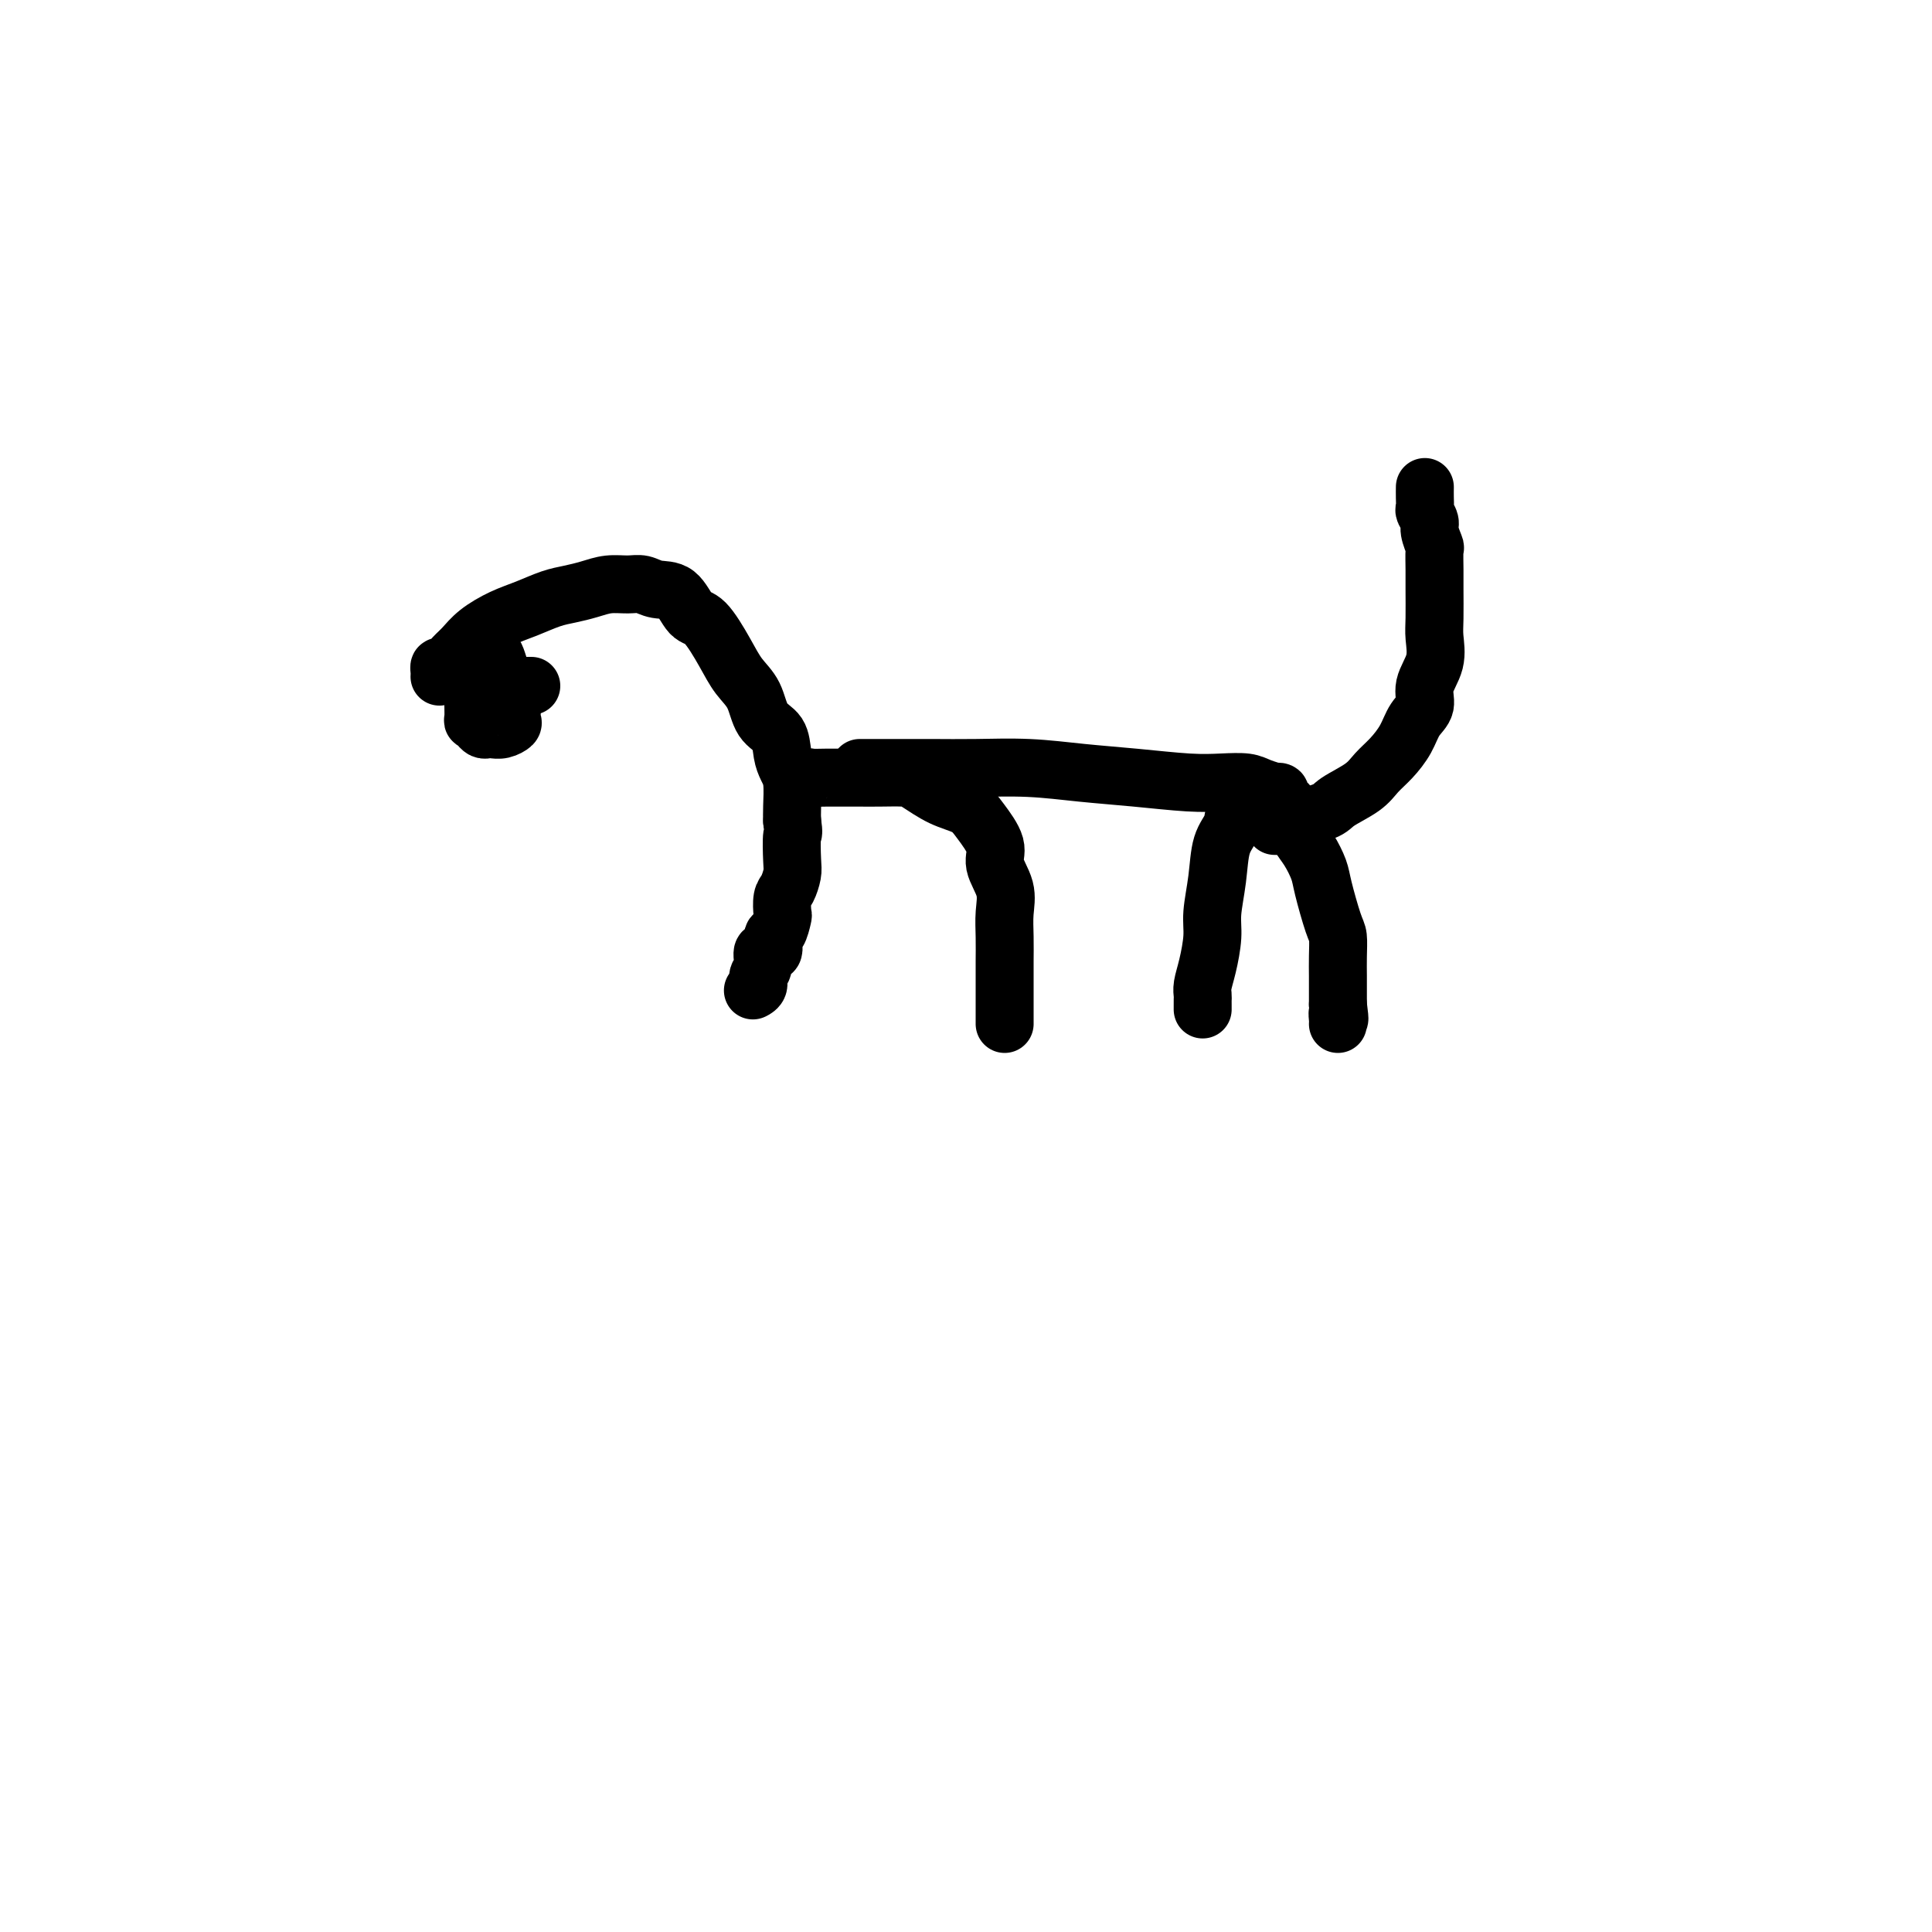 <svg viewBox='0 0 400 400' version='1.1' xmlns='http://www.w3.org/2000/svg' xmlns:xlink='http://www.w3.org/1999/xlink'><g fill='none' stroke='#000000' stroke-width='12' stroke-linecap='round' stroke-linejoin='round'><path d='M91,140c-0.005,0.079 -0.009,0.159 0,0c0.009,-0.159 0.032,-0.555 0,-1c-0.032,-0.445 -0.121,-0.937 0,-1c0.121,-0.063 0.450,0.303 1,0c0.550,-0.303 1.321,-1.274 2,-2c0.679,-0.726 1.266,-1.206 2,-2c0.734,-0.794 1.616,-1.900 3,-3c1.384,-1.100 3.269,-2.192 5,-3c1.731,-0.808 3.309,-1.331 5,-2c1.691,-0.669 3.495,-1.486 5,-2c1.505,-0.514 2.710,-0.727 4,-1c1.290,-0.273 2.665,-0.605 4,-1c1.335,-0.395 2.629,-0.852 4,-1c1.371,-0.148 2.818,0.013 4,0c1.182,-0.013 2.100,-0.201 3,0c0.900,0.201 1.781,0.790 3,1c1.219,0.210 2.776,0.040 4,1c1.224,0.960 2.114,3.049 3,4c0.886,0.951 1.769,0.765 3,2c1.231,1.235 2.810,3.890 4,6c1.190,2.110 1.993,3.674 3,5c1.007,1.326 2.220,2.414 3,4c0.780,1.586 1.127,3.672 2,5c0.873,1.328 2.272,1.899 3,3c0.728,1.101 0.783,2.731 1,4c0.217,1.269 0.594,2.175 1,3c0.406,0.825 0.840,1.568 1,3c0.160,1.432 0.046,3.552 0,5c-0.046,1.448 -0.023,2.224 0,3'/><path d='M164,170c0.467,3.198 0.136,2.192 0,3c-0.136,0.808 -0.075,3.429 0,5c0.075,1.571 0.164,2.092 0,3c-0.164,0.908 -0.583,2.202 -1,3c-0.417,0.798 -0.834,1.100 -1,2c-0.166,0.900 -0.081,2.397 0,3c0.081,0.603 0.157,0.313 0,1c-0.157,0.687 -0.549,2.352 -1,3c-0.451,0.648 -0.962,0.281 -1,1c-0.038,0.719 0.397,2.525 0,3c-0.397,0.475 -1.627,-0.380 -2,0c-0.373,0.380 0.110,1.997 0,3c-0.110,1.003 -0.813,1.393 -1,2c-0.187,0.607 0.142,1.433 0,2c-0.142,0.567 -0.755,0.876 -1,1c-0.245,0.124 -0.123,0.062 0,0'/><path d='M165,162c0.450,-0.030 0.900,-0.061 1,0c0.100,0.061 -0.151,0.212 0,0c0.151,-0.212 0.704,-0.789 1,-1c0.296,-0.211 0.335,-0.056 1,0c0.665,0.056 1.957,0.015 3,0c1.043,-0.015 1.838,-0.003 3,0c1.162,0.003 2.690,-0.004 4,0c1.310,0.004 2.402,0.017 4,0c1.598,-0.017 3.700,-0.064 5,0c1.300,0.064 1.796,0.240 3,1c1.204,0.760 3.115,2.106 5,3c1.885,0.894 3.742,1.336 5,2c1.258,0.664 1.917,1.548 3,3c1.083,1.452 2.592,3.471 3,5c0.408,1.529 -0.283,2.566 0,4c0.283,1.434 1.540,3.264 2,5c0.460,1.736 0.123,3.379 0,5c-0.123,1.621 -0.033,3.221 0,5c0.033,1.779 0.009,3.737 0,5c-0.009,1.263 -0.002,1.830 0,3c0.002,1.170 0.001,2.944 0,4c-0.001,1.056 -0.000,1.393 0,2c0.000,0.607 0.000,1.482 0,2c-0.000,0.518 -0.000,0.678 0,1c0.000,0.322 0.000,0.806 0,1c-0.000,0.194 -0.000,0.097 0,0'/><path d='M178,159c0.162,0.000 0.324,0.000 1,0c0.676,-0.000 1.867,-0.001 3,0c1.133,0.001 2.210,0.003 4,0c1.790,-0.003 4.294,-0.012 7,0c2.706,0.012 5.615,0.045 9,0c3.385,-0.045 7.247,-0.170 11,0c3.753,0.170 7.397,0.633 11,1c3.603,0.367 7.166,0.637 11,1c3.834,0.363 7.939,0.819 11,1c3.061,0.181 5.078,0.087 7,0c1.922,-0.087 3.748,-0.168 5,0c1.252,0.168 1.928,0.584 3,1c1.072,0.416 2.539,0.833 3,1c0.461,0.167 -0.084,0.085 0,0c0.084,-0.085 0.796,-0.172 1,0c0.204,0.172 -0.101,0.601 0,1c0.101,0.399 0.607,0.766 1,1c0.393,0.234 0.673,0.335 1,1c0.327,0.665 0.703,1.896 1,3c0.297,1.104 0.517,2.082 1,3c0.483,0.918 1.229,1.777 2,3c0.771,1.223 1.565,2.809 2,4c0.435,1.191 0.509,1.988 1,4c0.491,2.012 1.400,5.238 2,7c0.600,1.762 0.893,2.061 1,3c0.107,0.939 0.029,2.520 0,4c-0.029,1.480 -0.008,2.860 0,4c0.008,1.140 0.002,2.040 0,3c-0.002,0.960 -0.001,1.980 0,3'/><path d='M277,208c0.619,4.740 0.166,2.590 0,2c-0.166,-0.590 -0.045,0.380 0,1c0.045,0.620 0.013,0.892 0,1c-0.013,0.108 -0.006,0.054 0,0'/><path d='M260,167c-1.632,0.160 -3.264,0.321 -4,1c-0.736,0.679 -0.575,1.877 -1,3c-0.425,1.123 -1.437,2.173 -2,4c-0.563,1.827 -0.676,4.432 -1,7c-0.324,2.568 -0.857,5.097 -1,7c-0.143,1.903 0.105,3.178 0,5c-0.105,1.822 -0.564,4.190 -1,6c-0.436,1.810 -0.849,3.063 -1,4c-0.151,0.937 -0.041,1.558 0,2c0.041,0.442 0.011,0.706 0,1c-0.011,0.294 -0.003,0.618 0,1c0.003,0.382 0.001,0.824 0,1c-0.001,0.176 -0.000,0.088 0,0'/><path d='M264,171c-0.088,0.000 -0.176,0.001 0,0c0.176,-0.001 0.616,-0.002 1,0c0.384,0.002 0.712,0.009 1,0c0.288,-0.009 0.535,-0.032 1,0c0.465,0.032 1.146,0.119 1,0c-0.146,-0.119 -1.120,-0.444 0,-1c1.120,-0.556 4.333,-1.345 6,-2c1.667,-0.655 1.787,-1.178 3,-2c1.213,-0.822 3.518,-1.942 5,-3c1.482,-1.058 2.143,-2.053 3,-3c0.857,-0.947 1.912,-1.844 3,-3c1.088,-1.156 2.208,-2.569 3,-4c0.792,-1.431 1.256,-2.879 2,-4c0.744,-1.121 1.769,-1.914 2,-3c0.231,-1.086 -0.330,-2.465 0,-4c0.330,-1.535 1.553,-3.228 2,-5c0.447,-1.772 0.120,-3.624 0,-5c-0.120,-1.376 -0.031,-2.275 0,-4c0.031,-1.725 0.004,-4.276 0,-6c-0.004,-1.724 0.014,-2.622 0,-4c-0.014,-1.378 -0.060,-3.238 0,-4c0.060,-0.762 0.226,-0.427 0,-1c-0.226,-0.573 -0.845,-2.054 -1,-3c-0.155,-0.946 0.155,-1.357 0,-2c-0.155,-0.643 -0.773,-1.518 -1,-2c-0.227,-0.482 -0.061,-0.573 0,-1c0.061,-0.427 0.016,-1.192 0,-2c-0.016,-0.808 -0.005,-1.659 0,-2c0.005,-0.341 0.002,-0.170 0,0'/><path d='M100,133c0.756,0.699 1.513,1.398 2,2c0.487,0.602 0.705,1.105 1,2c0.295,0.895 0.667,2.180 1,3c0.333,0.820 0.627,1.175 1,2c0.373,0.825 0.826,2.120 1,3c0.174,0.880 0.068,1.346 0,2c-0.068,0.654 -0.098,1.496 0,2c0.098,0.504 0.325,0.672 0,1c-0.325,0.328 -1.200,0.817 -2,1c-0.800,0.183 -1.525,0.058 -2,0c-0.475,-0.058 -0.702,-0.051 -1,0c-0.298,0.051 -0.668,0.147 -1,0c-0.332,-0.147 -0.625,-0.536 -1,-1c-0.375,-0.464 -0.833,-1.003 -1,-1c-0.167,0.003 -0.044,0.548 0,0c0.044,-0.548 0.010,-2.189 0,-3c-0.010,-0.811 0.004,-0.792 0,-1c-0.004,-0.208 -0.028,-0.644 0,-1c0.028,-0.356 0.106,-0.631 0,-1c-0.106,-0.369 -0.398,-0.831 0,-1c0.398,-0.169 1.484,-0.045 2,0c0.516,0.045 0.461,0.012 1,0c0.539,-0.012 1.673,-0.003 3,0c1.327,0.003 2.847,0.001 4,0c1.153,-0.001 1.938,-0.000 2,0c0.062,0.000 -0.599,0.000 -1,0c-0.401,-0.000 -0.543,-0.000 -1,0c-0.457,0.000 -1.228,0.000 -2,0'/></g>
</svg>